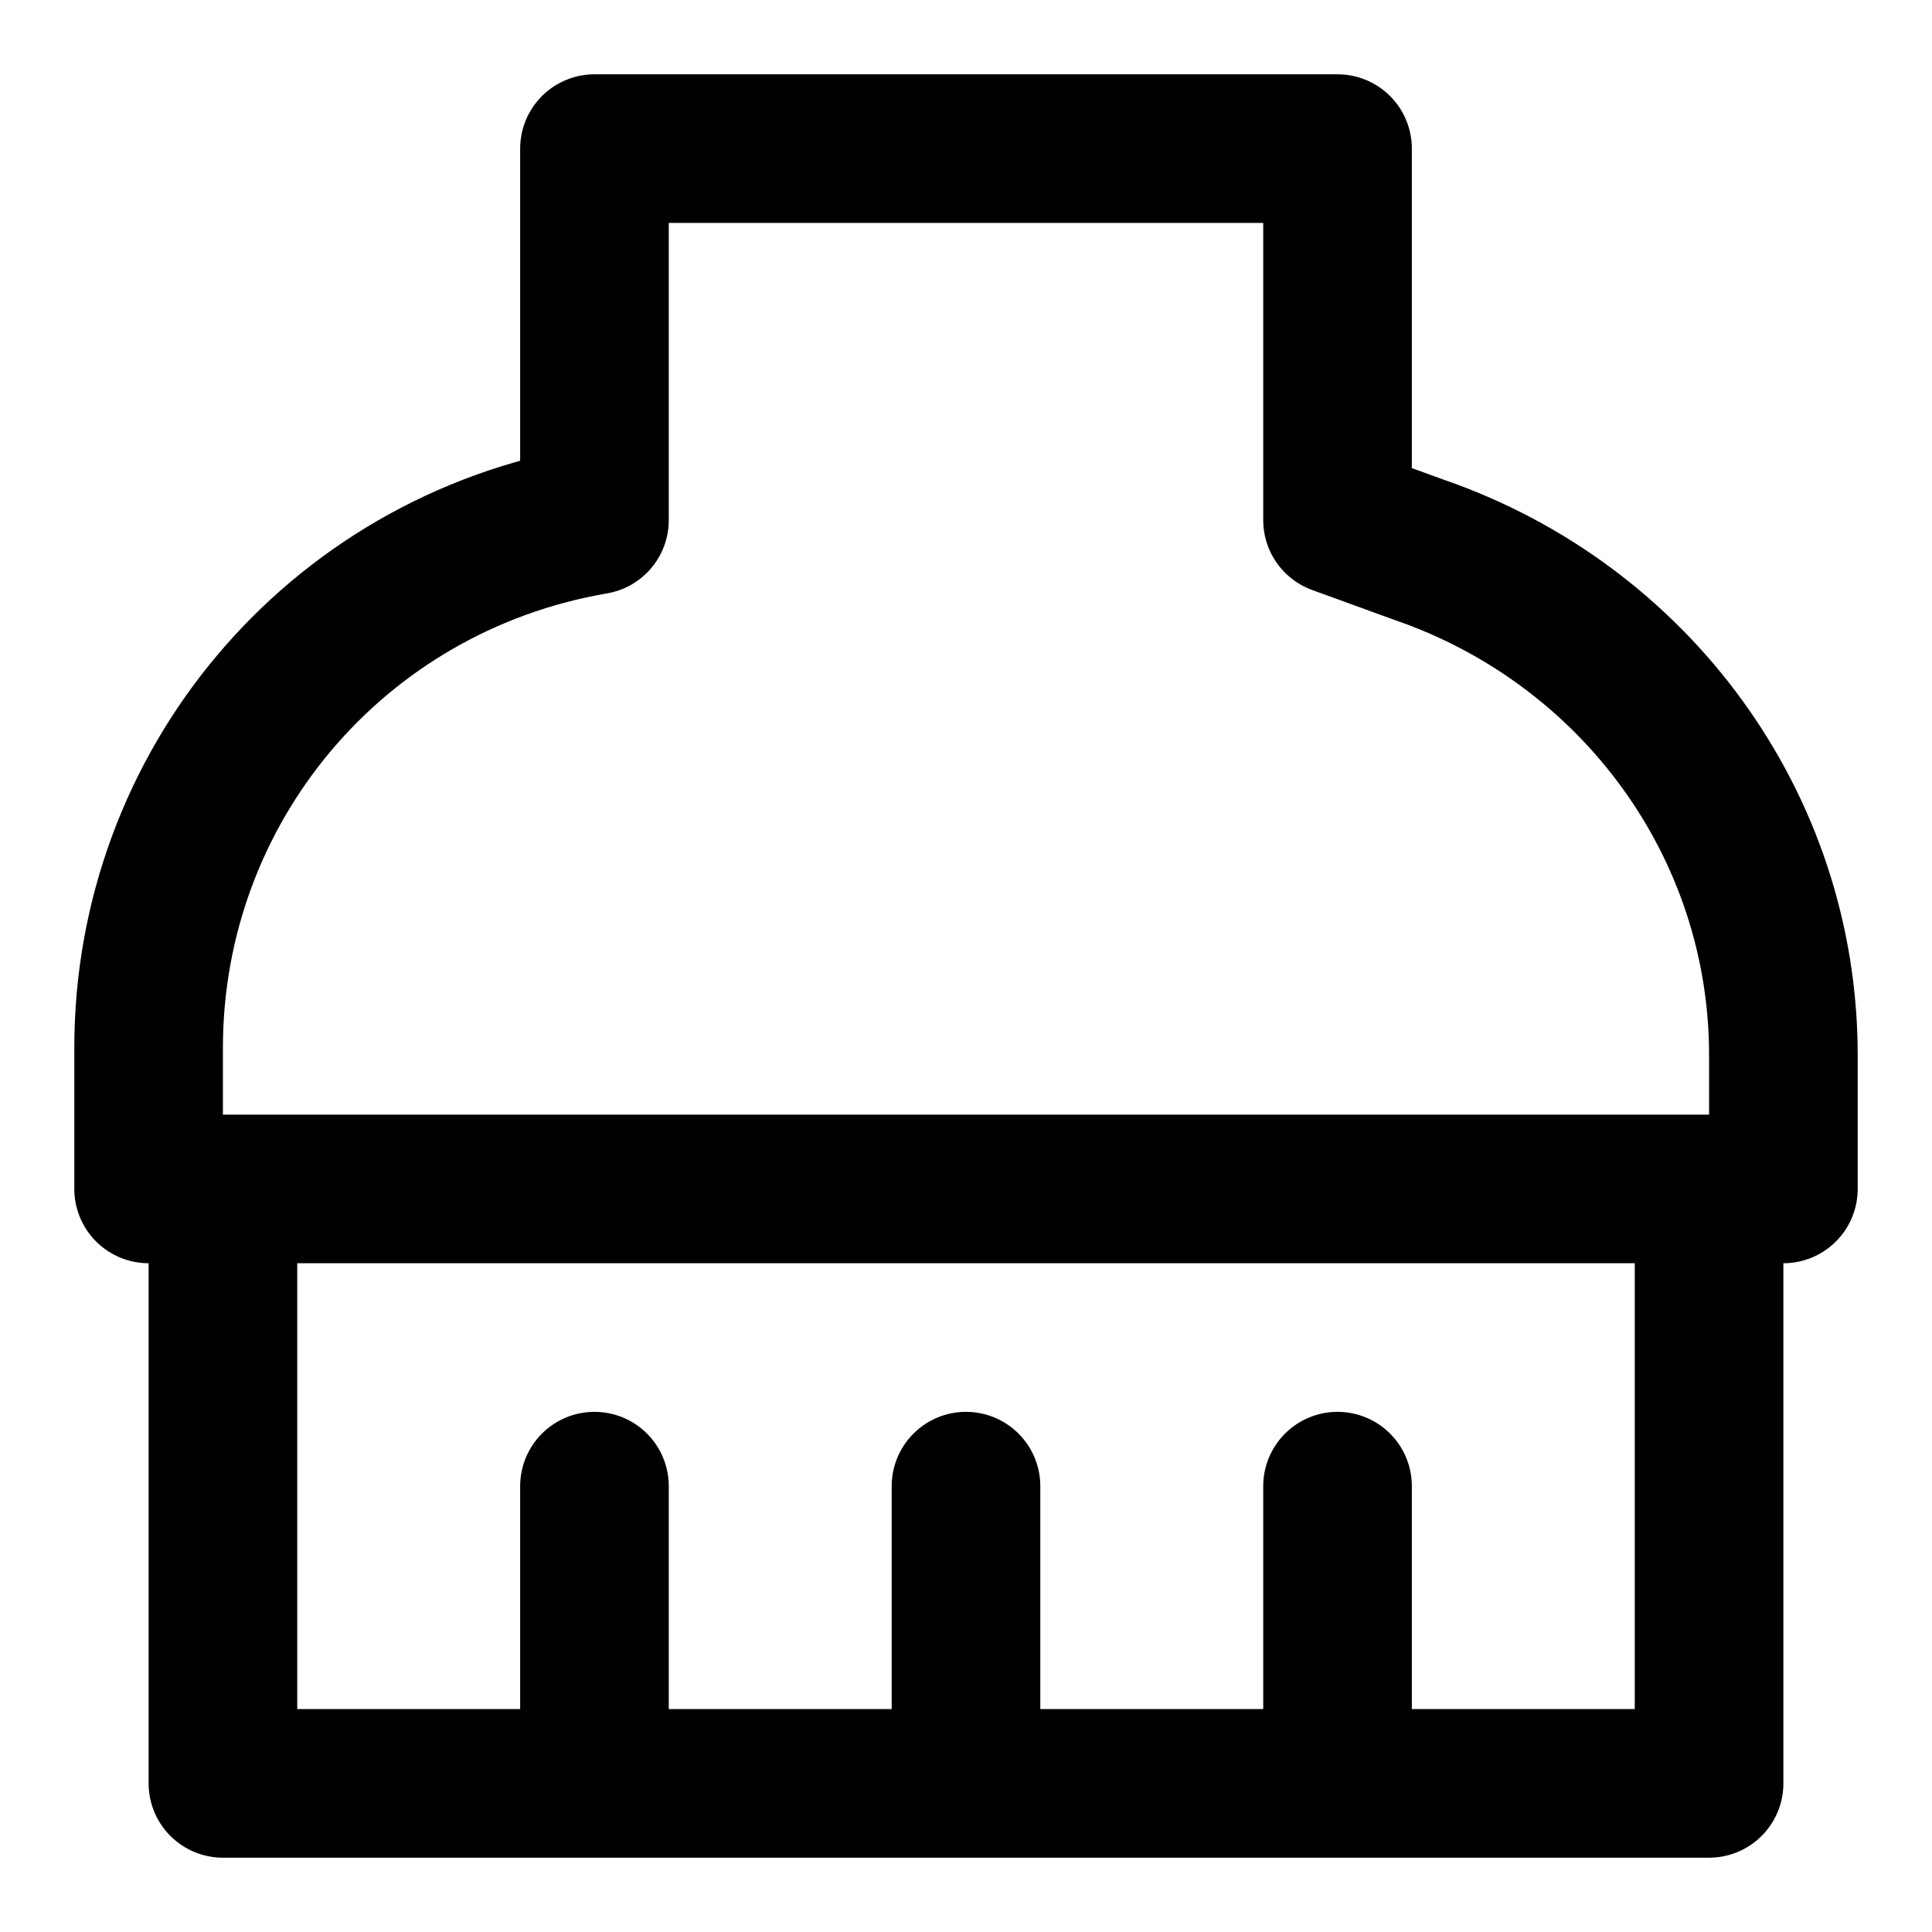 <?xml version="1.0" encoding="utf-8"?>
<!-- Generator: $$$/GeneralStr/196=Adobe Illustrator 27.6.0, SVG Export Plug-In . SVG Version: 6.00 Build 0)  -->
<svg version="1.1" id="Ebene_1" xmlns="http://www.w3.org/2000/svg" xmlns:xlink="http://www.w3.org/1999/xlink" x="0px" y="0px"
	 viewBox="0 0 26 26" style="enable-background:new 0 0 26 26;" xml:space="preserve">
<style type="text/css">
	.st0{fill:none;stroke:#000000;stroke-width:2;stroke-linecap:round;stroke-linejoin:round;stroke-miterlimit:10;}
</style>
<path class="st0" d="M18,24v-4 M13,24v-4 M8,24v-4 M3,16v8h20v-8 M8,2h10v5l1.1,0.4c2.9,1,4.9,3.7,4.9,6.8V16H2v-1.9
	C2,10.6,4.5,7.6,8,7V2z"/>
</svg>
